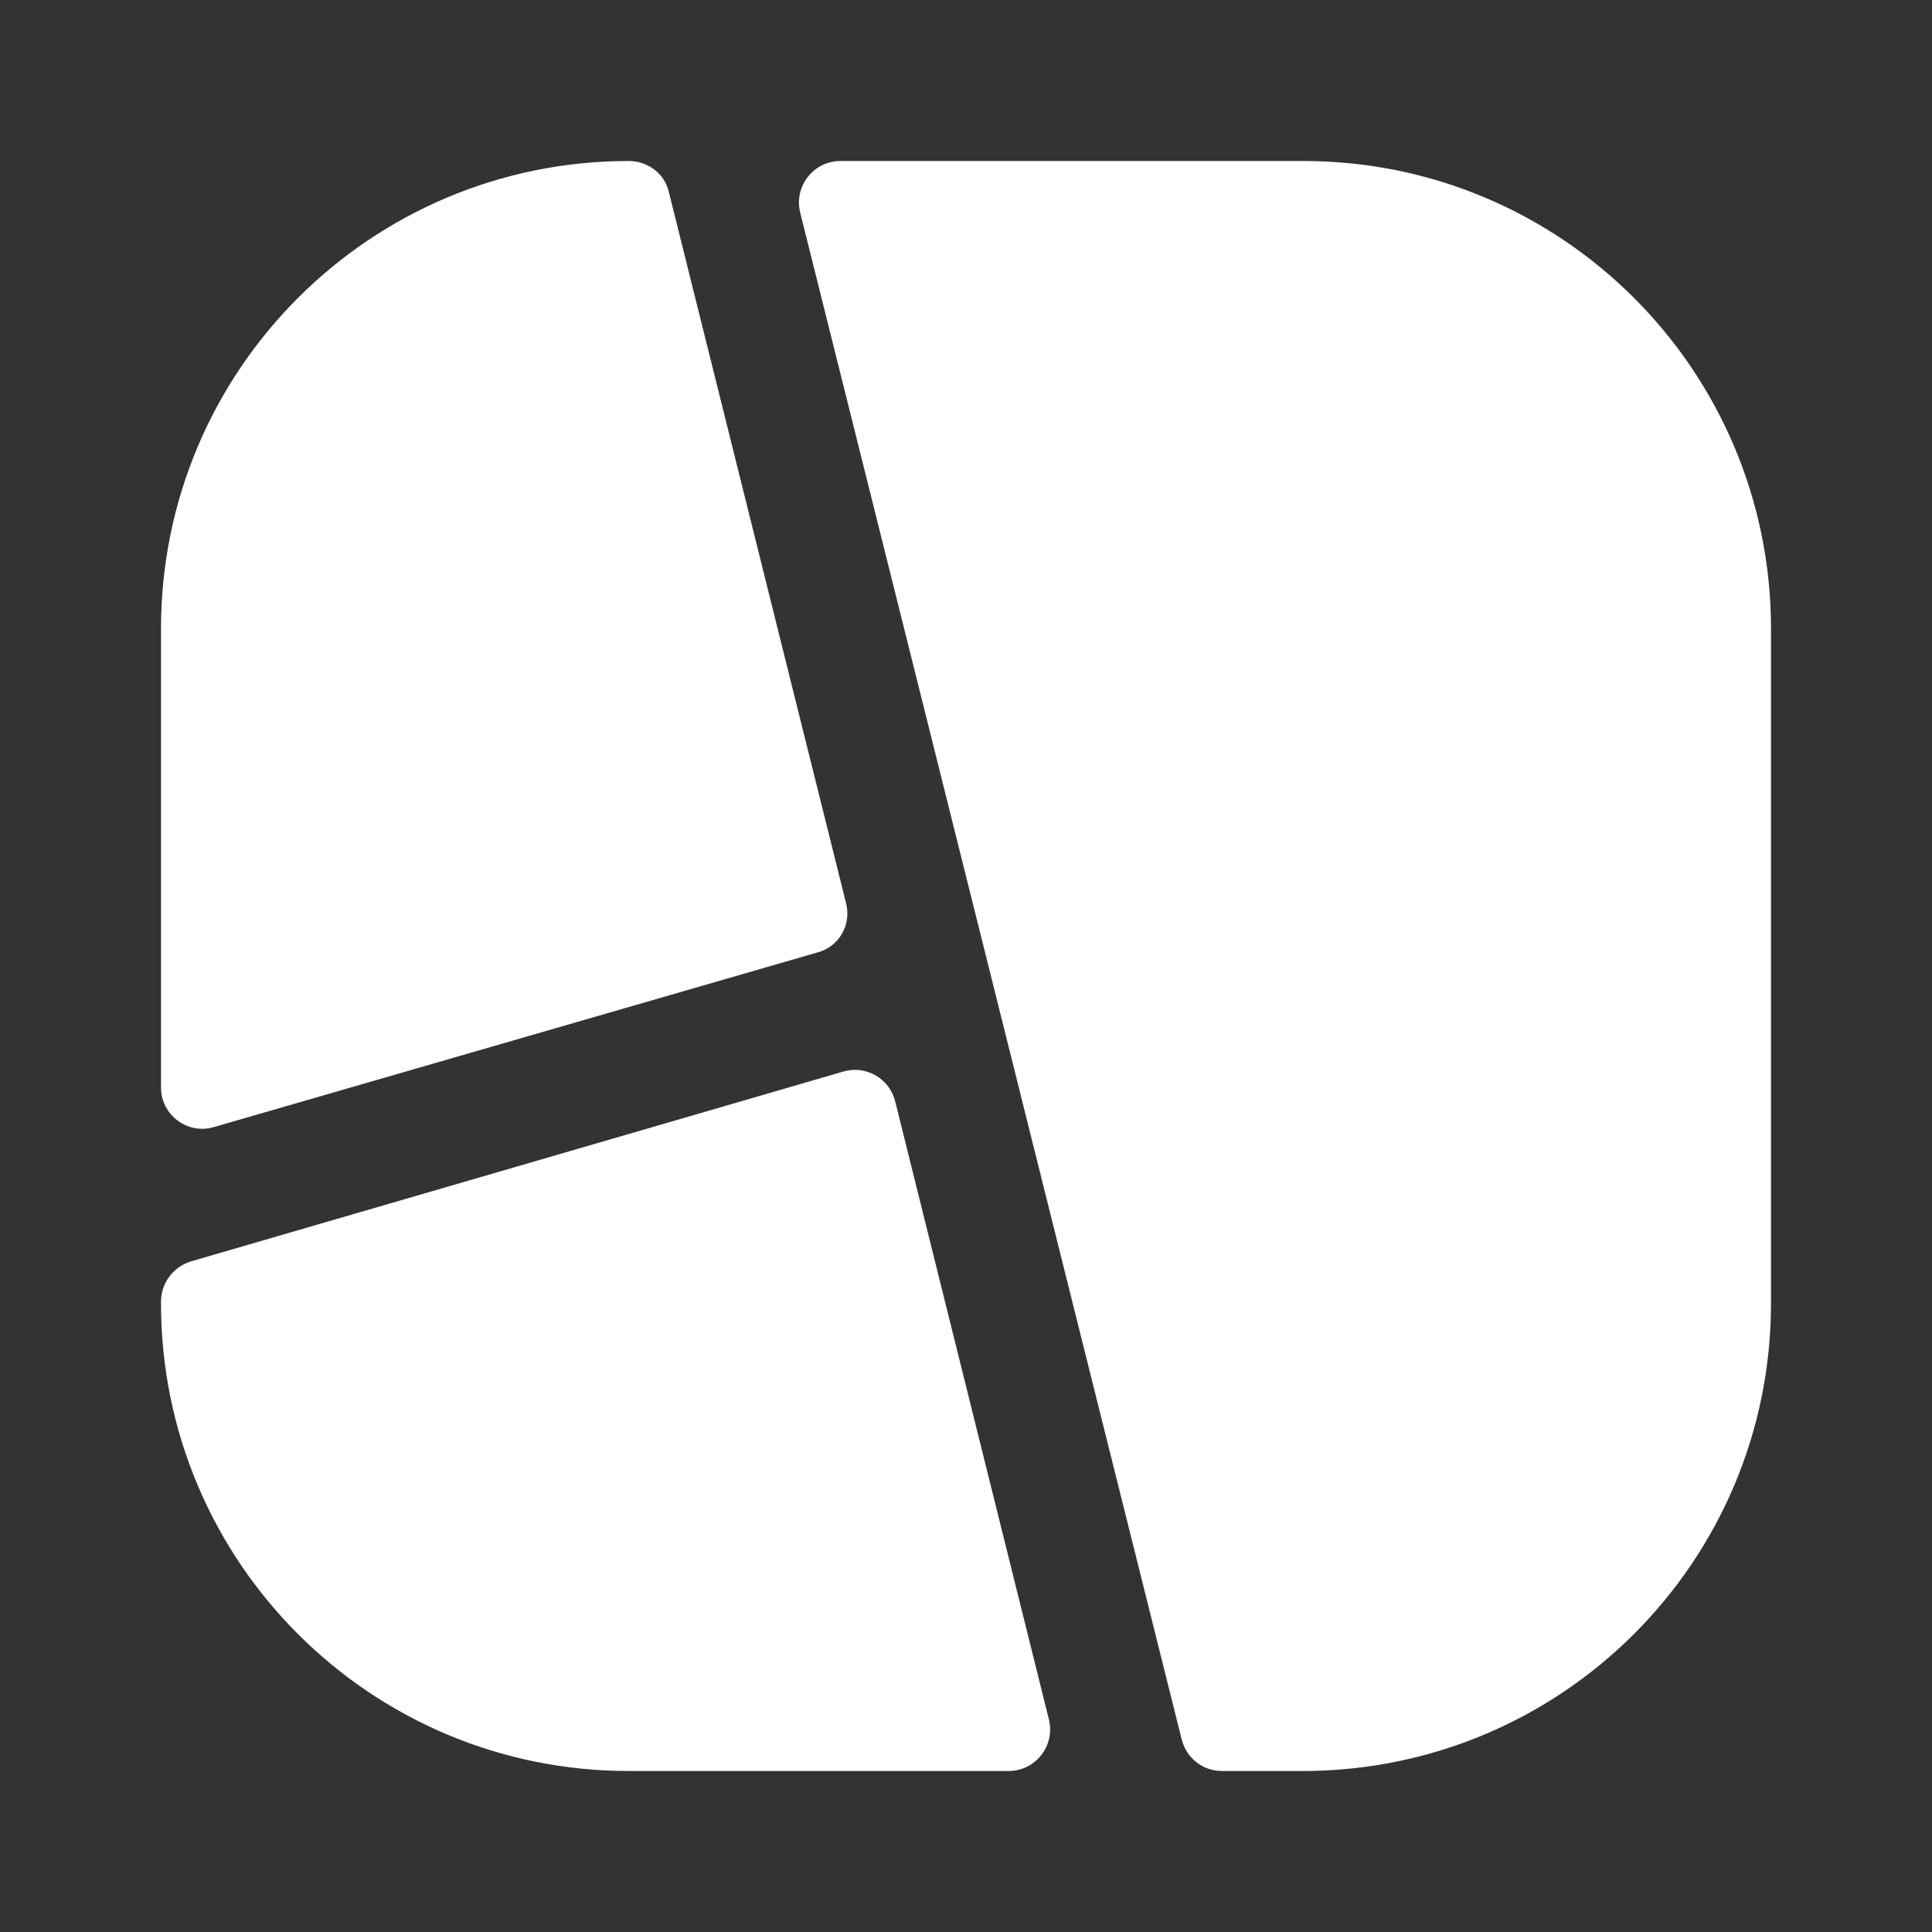 <?xml version="1.0" encoding="UTF-8"?> <svg xmlns="http://www.w3.org/2000/svg" width="48" height="48" viewBox="0 0 48 48" fill="none"><rect x="0" y="0" width="48" height="48" fill="#333333" stroke="none"/><path d="M21.02 22.44L16.62 4.78C16.52 4.32 16.1 4 15.62 4C9.2 4 4 9.2 4 15.62V27.02C4 27.7 4.66 28.2 5.32 28L20.32 23.66C20.84 23.52 21.16 22.98 21.02 22.44Z" fill="white"></path><path d="M22.24 27.36C22.1 26.8 21.52 26.46 20.96 26.62L4.74 31.34C4.3 31.48 4 31.88 4 32.34V32.38C4 38.8 9.2 44 15.62 44H25.06C25.72 44 26.22 43.38 26.06 42.72L22.24 27.36Z" fill="white"></path><path d="M32.38 4H20.88C20.22 4 19.72 4.62 19.88 5.28L29.36 43.22C29.48 43.68 29.88 44 30.36 44H32.36C38.8 44 44 38.8 44 32.38V15.62C44 9.2 38.8 4 32.38 4Z" fill="white"></path></svg> 